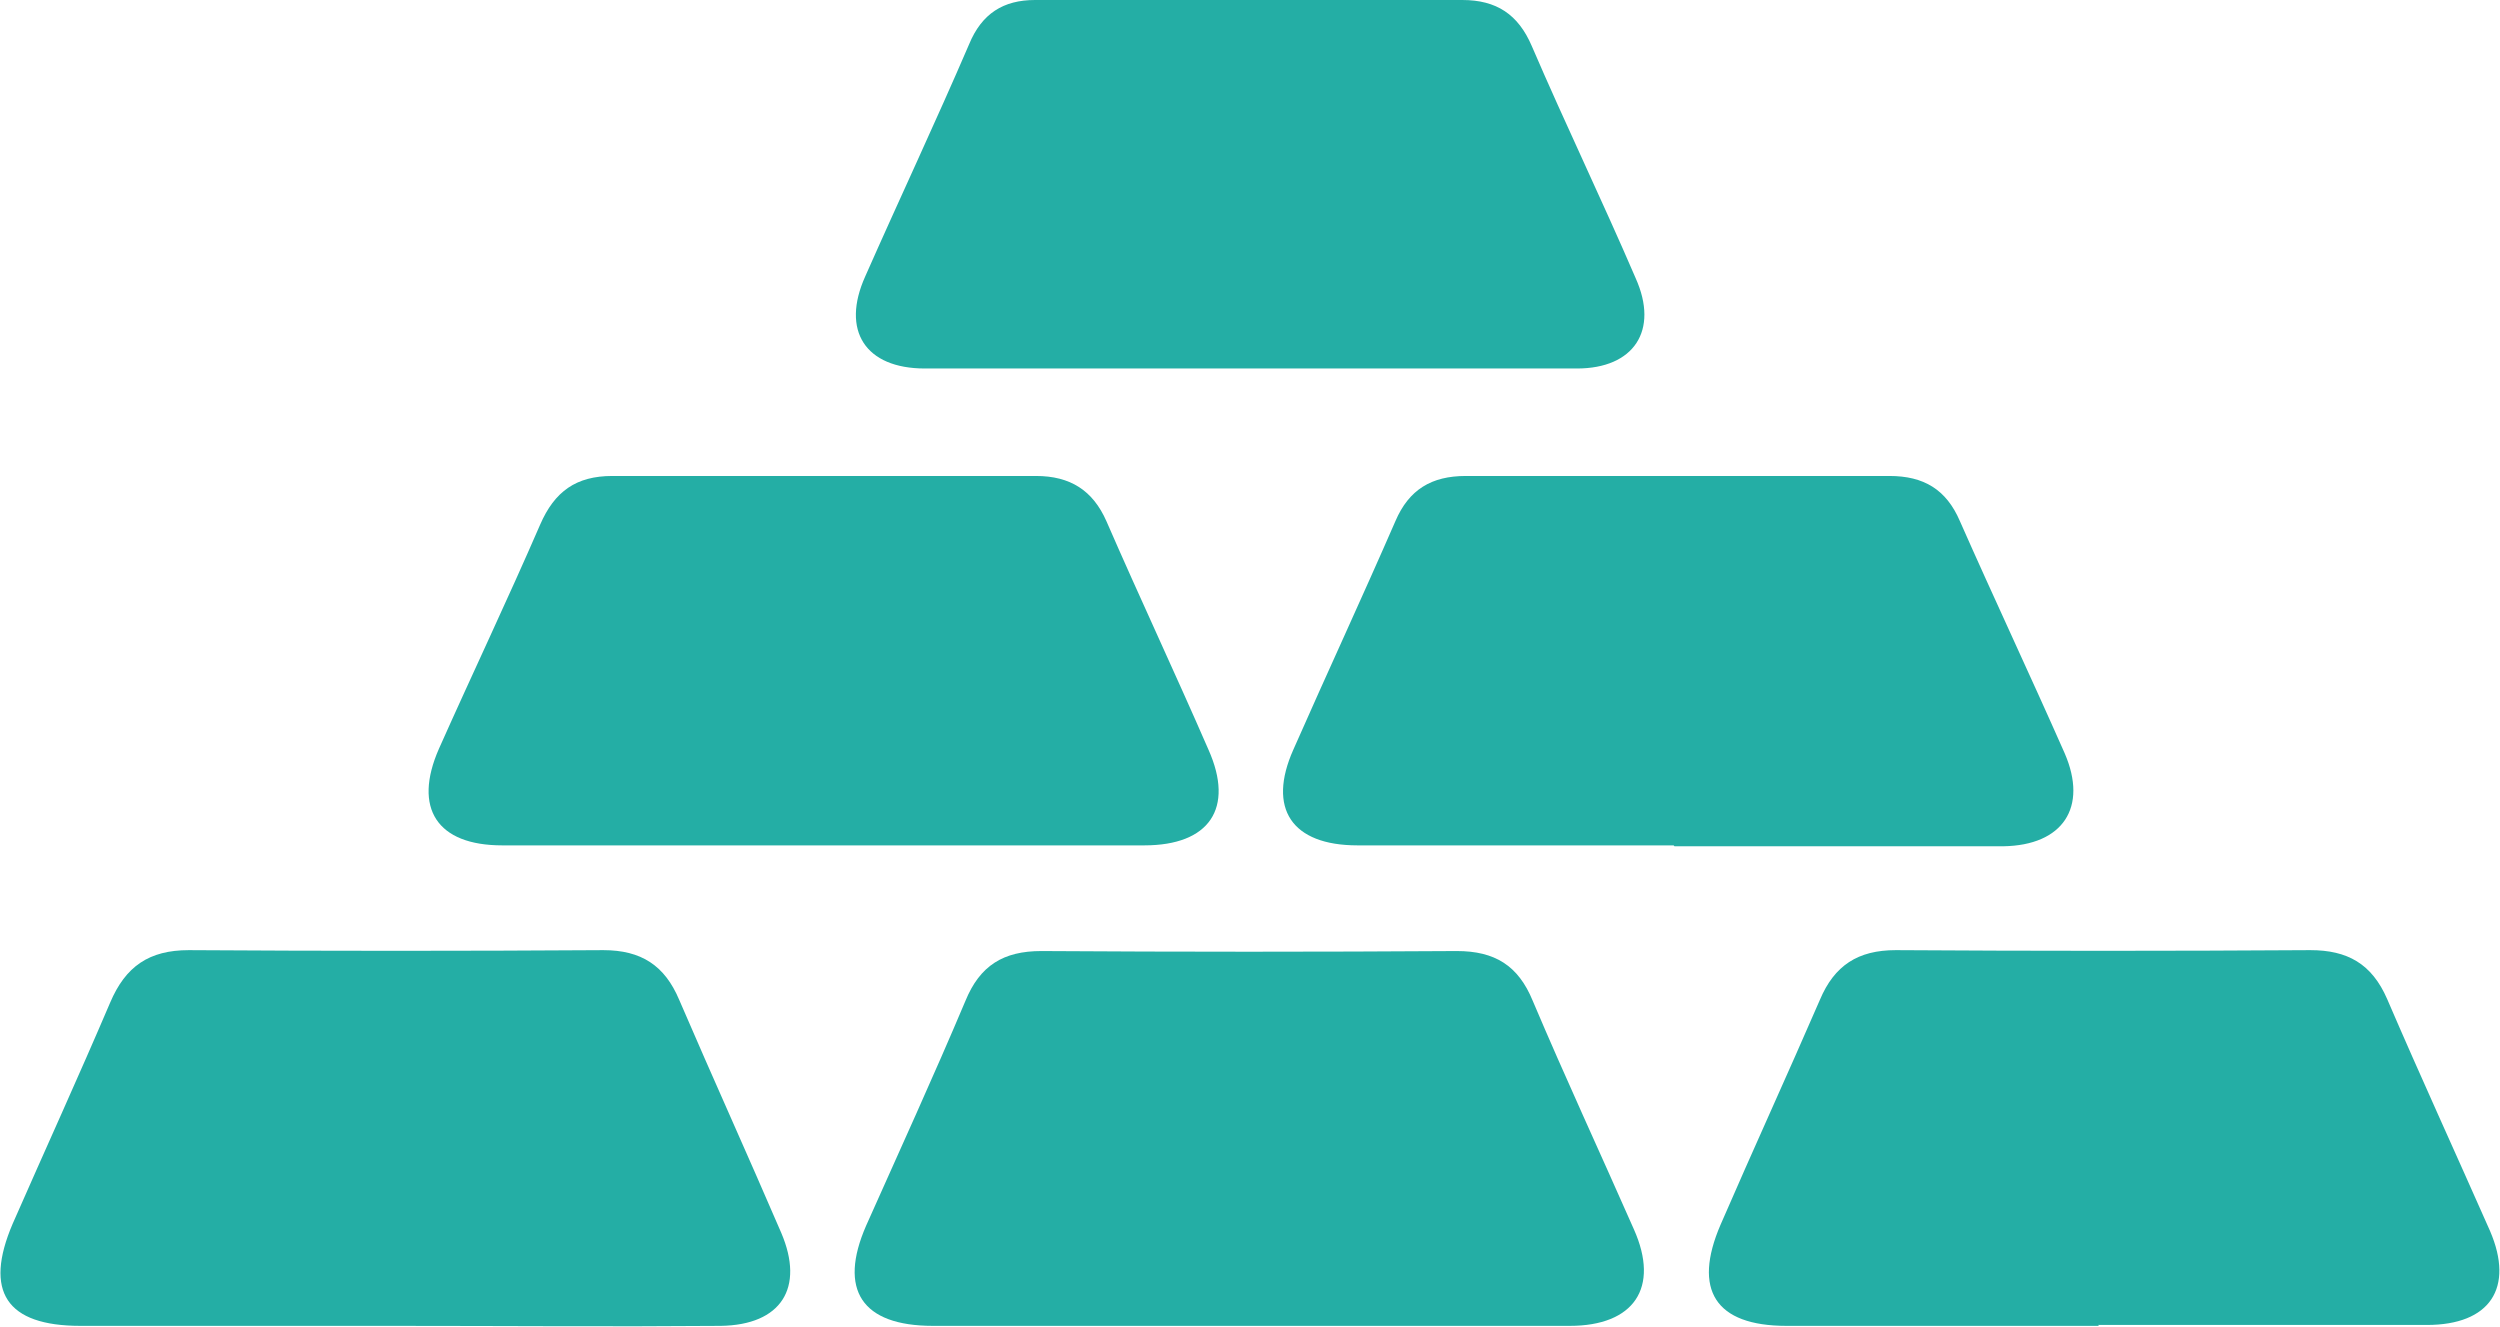 <?xml version="1.0" encoding="UTF-8"?>
<svg id="Layer_2" data-name="Layer 2" xmlns="http://www.w3.org/2000/svg" viewBox="0 0 27.68 14.69">
  <defs>
    <style>
      .cls-1 {
        fill: #24aea5;
        stroke-width: 0px;
      }
    </style>
  </defs>
  <g id="Layer_1-2" data-name="Layer 1">
    <g>
      <path class="cls-1" d="M13.79,14.68c-1.15,0-2.31,0-3.46,0-.79,0-1.05-.4-.74-1.11.37-.83.75-1.66,1.1-2.49.16-.39.42-.55.84-.55,1.53.01,3.07.01,4.6,0,.42,0,.68.16.84.55.36.85.75,1.69,1.12,2.53.29.65,0,1.07-.71,1.07-1.2,0-2.4,0-3.6,0Z"/>
      <path class="cls-1" d="M4.39,14.68c-1.17,0-2.33,0-3.5,0-.82,0-1.07-.38-.75-1.13.36-.82.73-1.63,1.08-2.45.17-.4.43-.58.87-.58,1.53.01,3.06.01,4.59,0,.42,0,.68.17.84.55.37.86.76,1.72,1.13,2.58.26.61,0,1.02-.67,1.03-1.2.01-2.4,0-3.59,0Z"/>
      <path class="cls-1" d="M23.24,14.68c-1.15,0-2.3,0-3.46,0-.79,0-1.04-.4-.73-1.12.36-.83.74-1.66,1.1-2.49.16-.38.42-.55.84-.55,1.53.01,3.06.01,4.59,0,.41,0,.68.15.85.54.37.86.76,1.71,1.14,2.57.27.63,0,1.04-.7,1.04-1.21,0-2.43,0-3.64,0Z"/>
      <path class="cls-1" d="M9.15,9.36c-1.2,0-2.4,0-3.59,0-.72,0-.99-.41-.7-1.07.37-.83.76-1.65,1.12-2.48.16-.37.4-.54.8-.54,1.56,0,3.12,0,4.69,0,.38,0,.63.16.78.5.37.85.76,1.68,1.13,2.53.29.65.01,1.06-.71,1.06-1.17,0-2.34,0-3.5,0Z"/>
      <path class="cls-1" d="M18.53,9.36c-1.17,0-2.34,0-3.5,0-.73,0-1-.41-.71-1.06.37-.84.76-1.68,1.13-2.53.15-.35.4-.5.78-.5,1.56,0,3.12,0,4.69,0,.38,0,.63.15.78.5.38.86.78,1.71,1.16,2.57.26.6-.02,1.02-.68,1.03-1.21,0-2.43,0-3.64,0Z"/>
      <path class="cls-1" d="M13.83,4.08c-1.2,0-2.4,0-3.59,0-.66,0-.93-.42-.66-1.02.38-.86.78-1.71,1.15-2.57C10.87.15,11.11,0,11.46,0c1.58,0,3.15,0,4.73,0,.38,0,.62.16.77.51.37.86.78,1.71,1.15,2.57.26.58-.02,1-.65,1-1.21,0-2.43,0-3.64,0Z"/>
    </g>
  </g>
</svg>